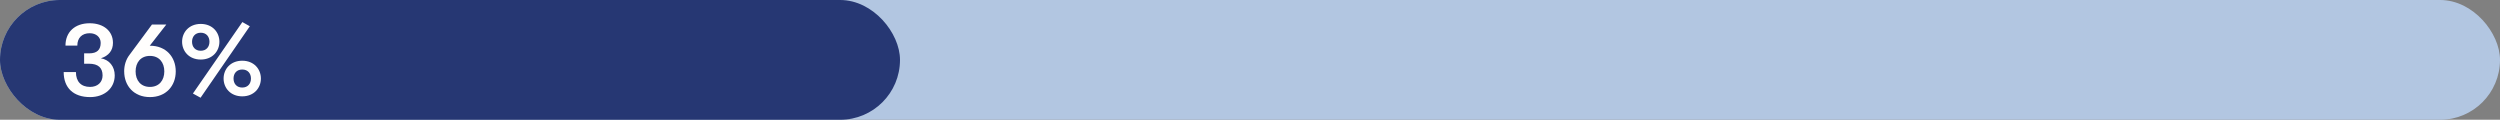 <?xml version="1.0" encoding="UTF-8"?> <svg xmlns="http://www.w3.org/2000/svg" id="a" viewBox="0 0 835 40"><rect x="0" y="0" width="835" height="40" fill="#808080" stroke="none"/><rect x="0" y="0" width="835" height="40" rx="20" ry="20" fill="#b2c6e1" stroke-width="0"></rect><rect x="0" y="0" width="300.6" height="40" rx="20" ry="20" fill="#263773" stroke-width="0"></rect><path d="M21.27,24.06h4.09c0,3.19,1.72,4.97,4.73,4.97,2.49,0,4.17-1.54,4.17-3.82,0-2.59-1.51-3.92-4.48-3.92h-1.68v-3.47h1.71c2.56,0,3.82-1.16,3.82-3.5,0-1.89-1.5-3.22-3.67-3.22-2.56,0-4.13,1.54-4.13,4.13h-3.96c0-4.55,3.15-7.46,8.09-7.46,4.66,0,7.77,2.62,7.77,6.55,0,2.52-1.4,4.31-4.03,5.15,2.8.49,4.62,2.73,4.62,5.71,0,4.27-3.39,7.25-8.23,7.25-5.57,0-8.82-3.08-8.82-8.37Z" fill="#fffefd" stroke-width="0"></path><path d="M41.47,23.85c0-2.1.63-4.03,1.79-5.53l7.49-10.12h4.8l-5.53,7.07h.07c5.39,0,8.61,3.78,8.61,8.58s-3.22,8.58-8.61,8.58-8.61-3.78-8.61-8.58ZM50.08,29.03c3.08,0,4.8-2.21,4.8-5.18s-1.71-5.18-4.8-5.18-4.79,2.21-4.79,5.18,1.71,5.18,4.79,5.18Z" fill="#fffefd" stroke-width="0"></path><path d="M67.05,7.99c3.92,0,6.23,2.8,6.23,5.95s-2.31,5.95-6.23,5.95-6.23-2.8-6.23-5.95,2.31-5.95,6.23-5.95ZM67.05,16.95c1.89,0,2.91-1.33,2.91-3.01s-1.02-3.01-2.91-3.01-2.91,1.33-2.91,3.01,1.01,3.01,2.91,3.01ZM64.43,31.24l16.52-23.87,2.49,1.4-16.45,23.87-2.55-1.4ZM80.91,20.28c3.92,0,6.23,2.8,6.23,5.95s-2.31,5.95-6.23,5.95-6.23-2.8-6.23-5.95,2.31-5.95,6.23-5.95ZM80.91,29.24c1.89,0,2.91-1.33,2.91-3.01s-1.01-3.01-2.91-3.01-2.91,1.33-2.91,3.01,1.01,3.01,2.91,3.01Z" fill="#fffefd" stroke-width="0"></path></svg> 